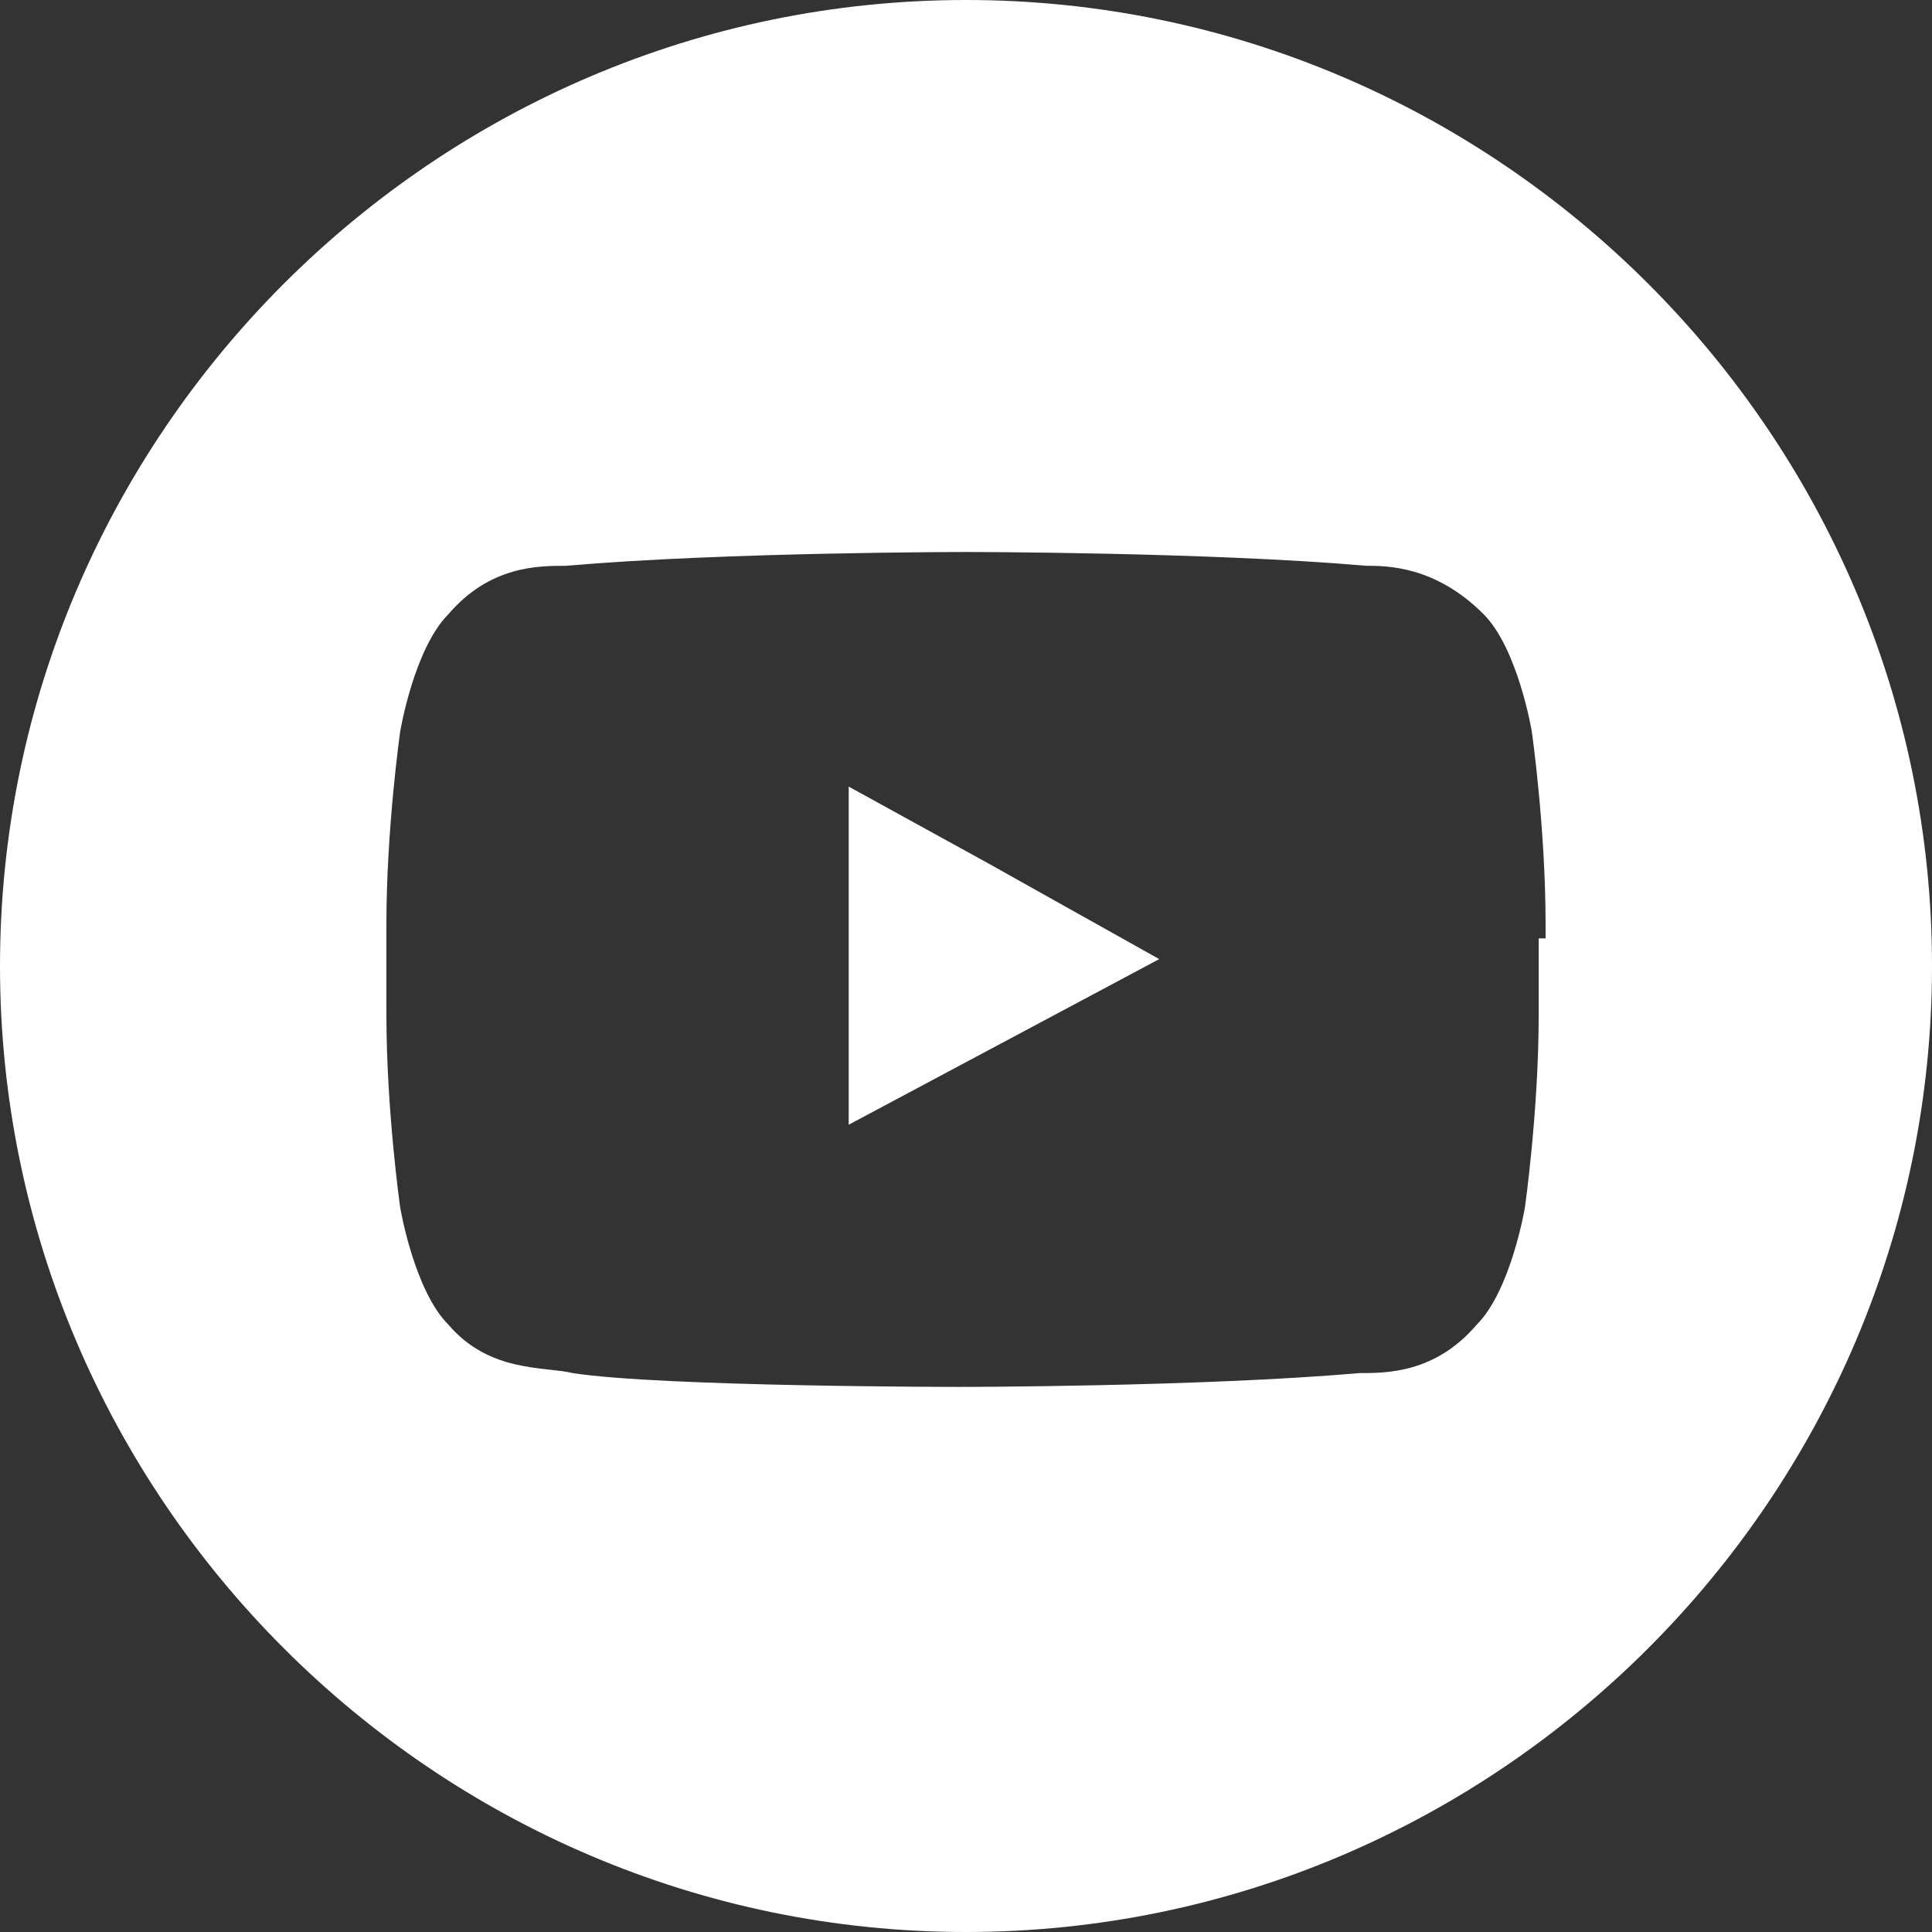 <?xml version="1.0" encoding="utf-8"?>
<!-- Generator: Adobe Illustrator 27.3.1, SVG Export Plug-In . SVG Version: 6.00 Build 0)  -->
<svg version="1.1" id="Layer_1" xmlns="http://www.w3.org/2000/svg" xmlns:xlink="http://www.w3.org/1999/xlink" x="0px" y="0px"
	 viewBox="0 0 28 28" style="enable-background:new 0 0 28 28;" xml:space="preserve">
<rect x="0" y="0" width="28" height="28" fill="#333333" stroke="none"/>
<style type="text/css">
	.st0{fill:#FFFFFF;}
</style>
<g>
	<polygon class="st0" points="12.3,11.4 12.3,12.6 12.3,16.3 16.8,13.9 14.3,12.5 	"/>
	<path class="st0" d="M14,0C6.3,0,0,6.3,0,14s6.3,14,14,14c7.7,0,14-6.3,14-14S21.7,0,14,0z M22.3,13.6v1.1c0,1.4-0.2,2.8-0.2,2.8
		s-0.2,1.2-0.7,1.7c-0.6,0.7-1.3,0.7-1.7,0.7c-2.3,0.2-5.8,0.2-5.8,0.2s-4.3,0-5.6-0.2c-0.4-0.1-1.2,0-1.8-0.7
		c-0.5-0.5-0.7-1.7-0.7-1.7s-0.2-1.4-0.2-2.8v-1.1v-0.2c0-1.4,0.2-2.8,0.2-2.8S6,9.4,6.5,8.9c0.6-0.7,1.3-0.7,1.7-0.7
		C10.5,8,14,8,14,8h0c0,0,3.5,0,5.8,0.2c0.3,0,1,0,1.7,0.7c0.5,0.5,0.7,1.7,0.7,1.7s0.2,1.4,0.2,2.8V13.6z"/>
</g>
</svg>
